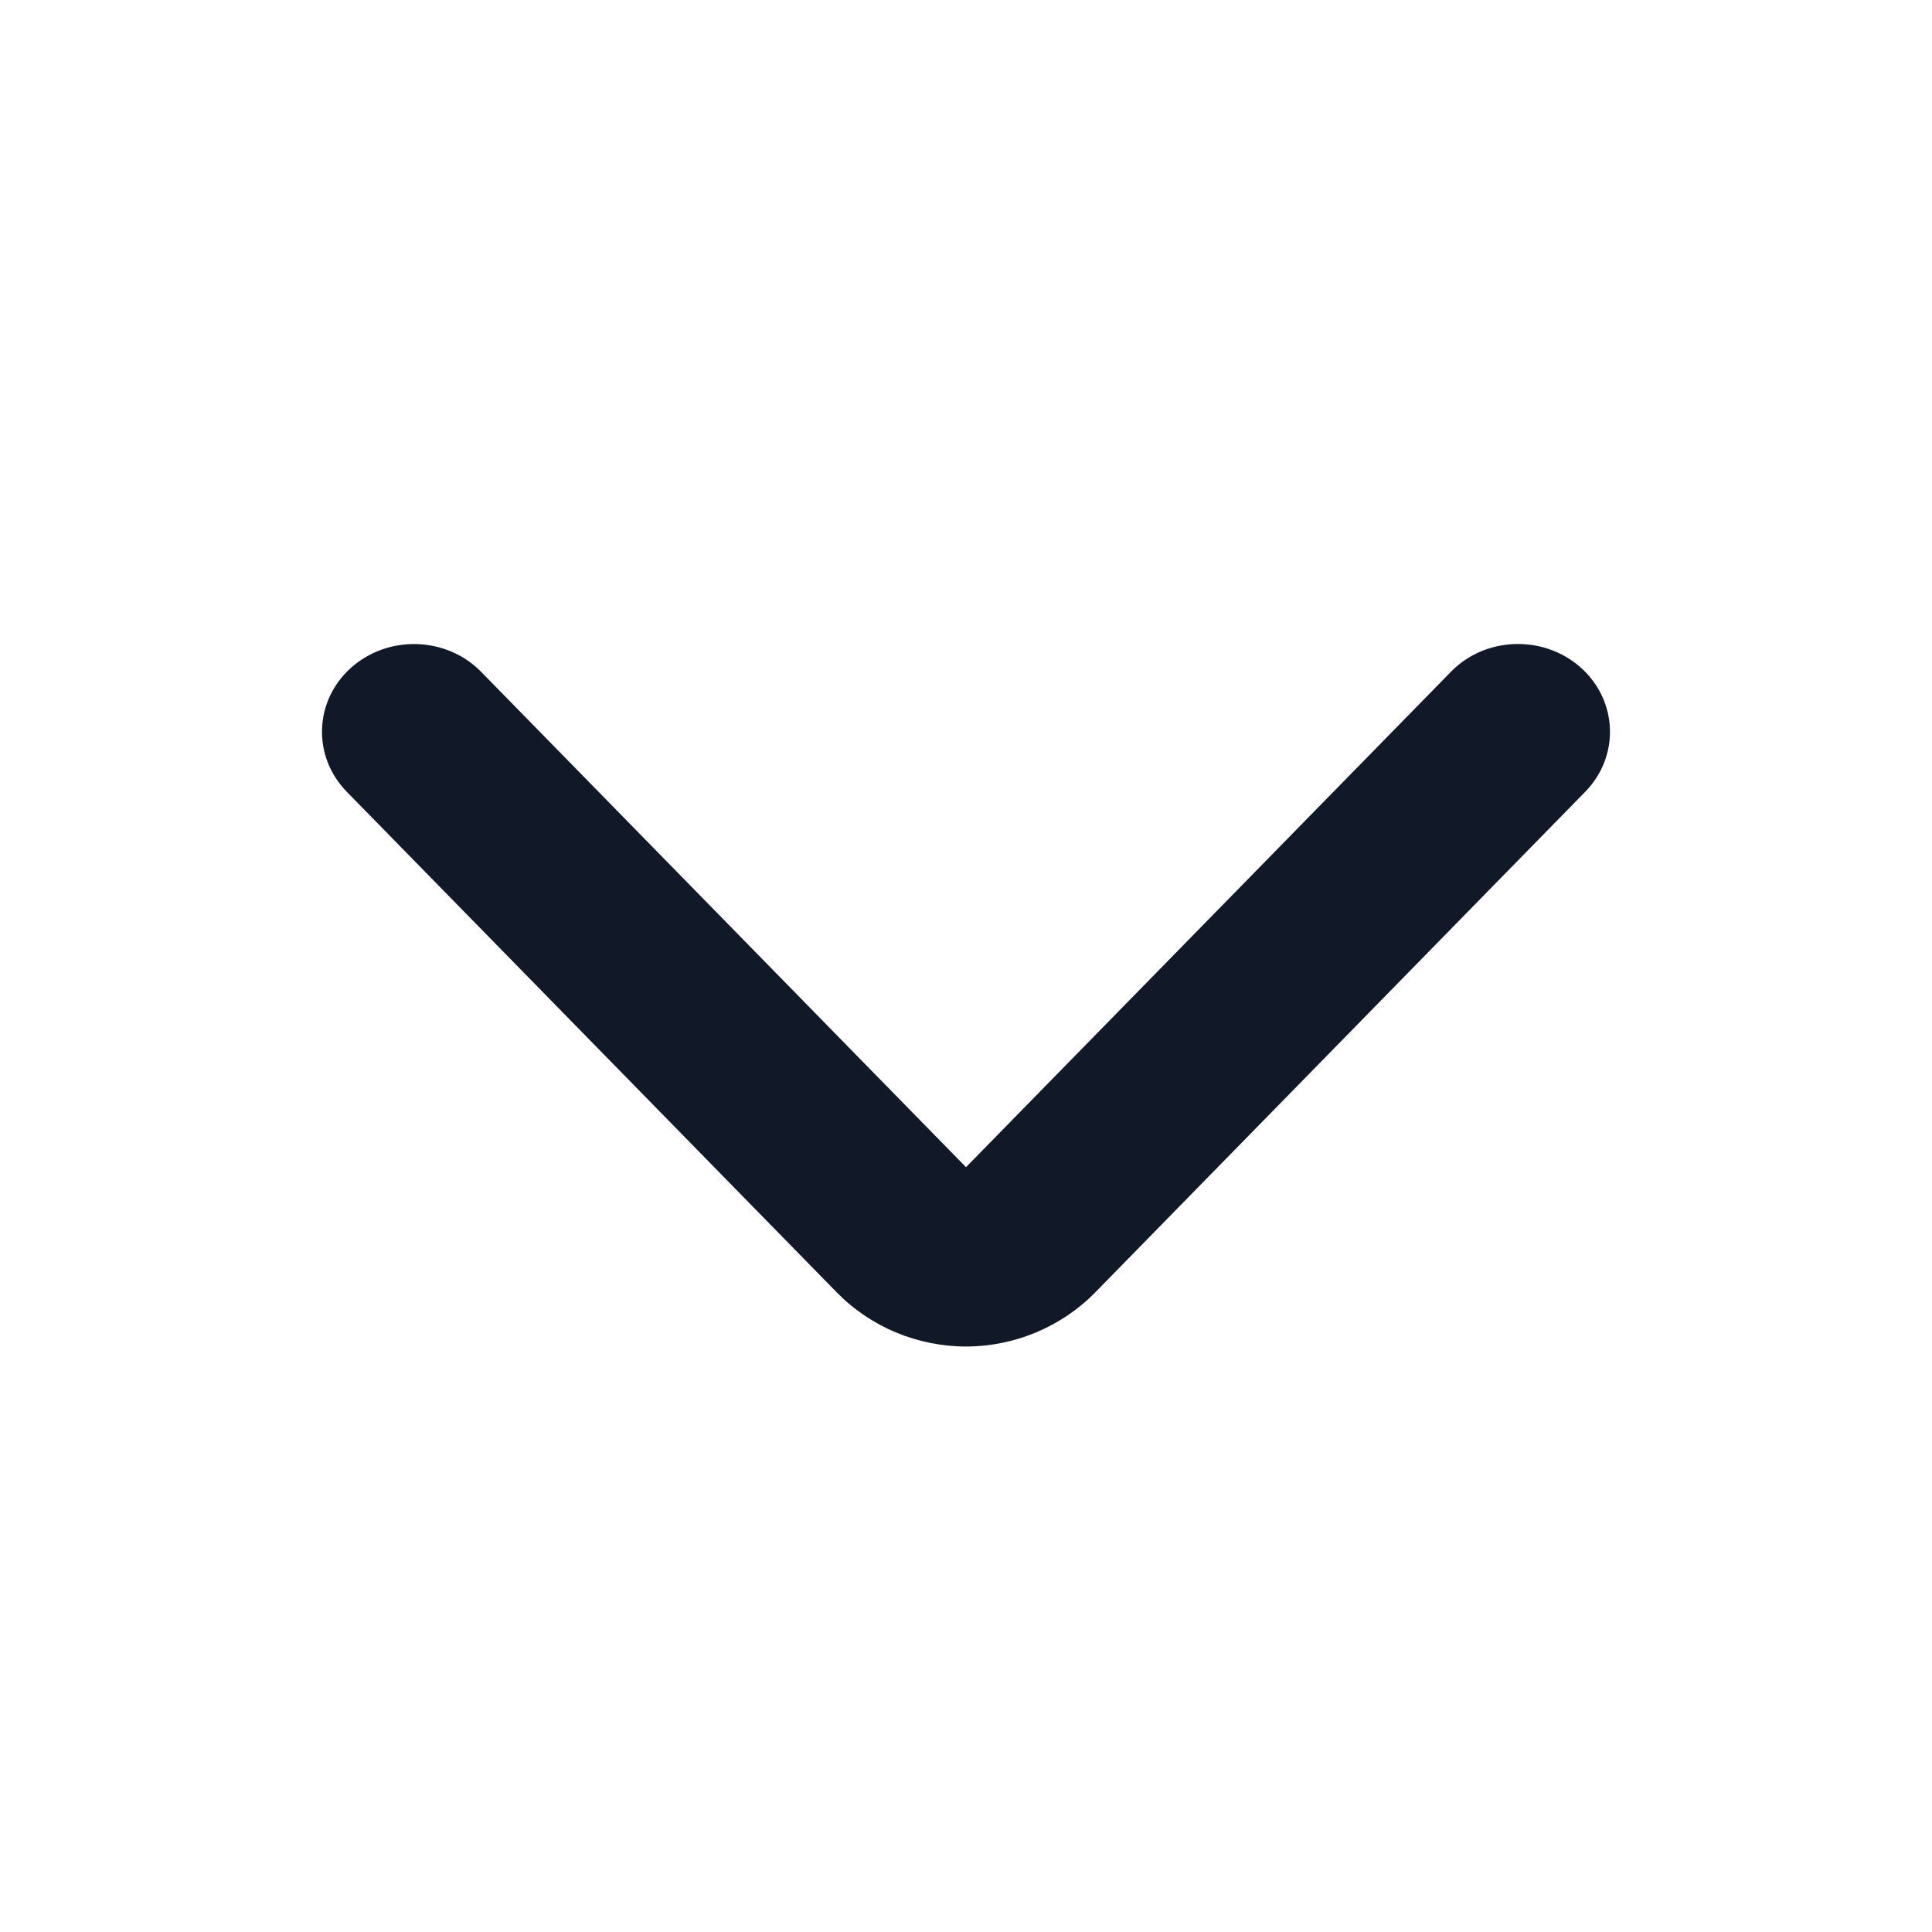 <svg width="24" height="24" viewBox="0 0 24 24" fill="none" xmlns="http://www.w3.org/2000/svg">
<path d="M12 16.727C11.397 16.727 10.812 16.482 10.395 16.055L4.308 9.836C3.877 9.395 3.901 8.705 4.362 8.294C4.822 7.884 5.547 7.906 5.977 8.346L12 14.499L18.023 8.346C18.452 7.905 19.178 7.883 19.638 8.294C20.098 8.705 20.123 9.395 19.692 9.836L13.605 16.055C13.187 16.482 12.602 16.727 12 16.727Z" fill="#111928"/>
</svg>

